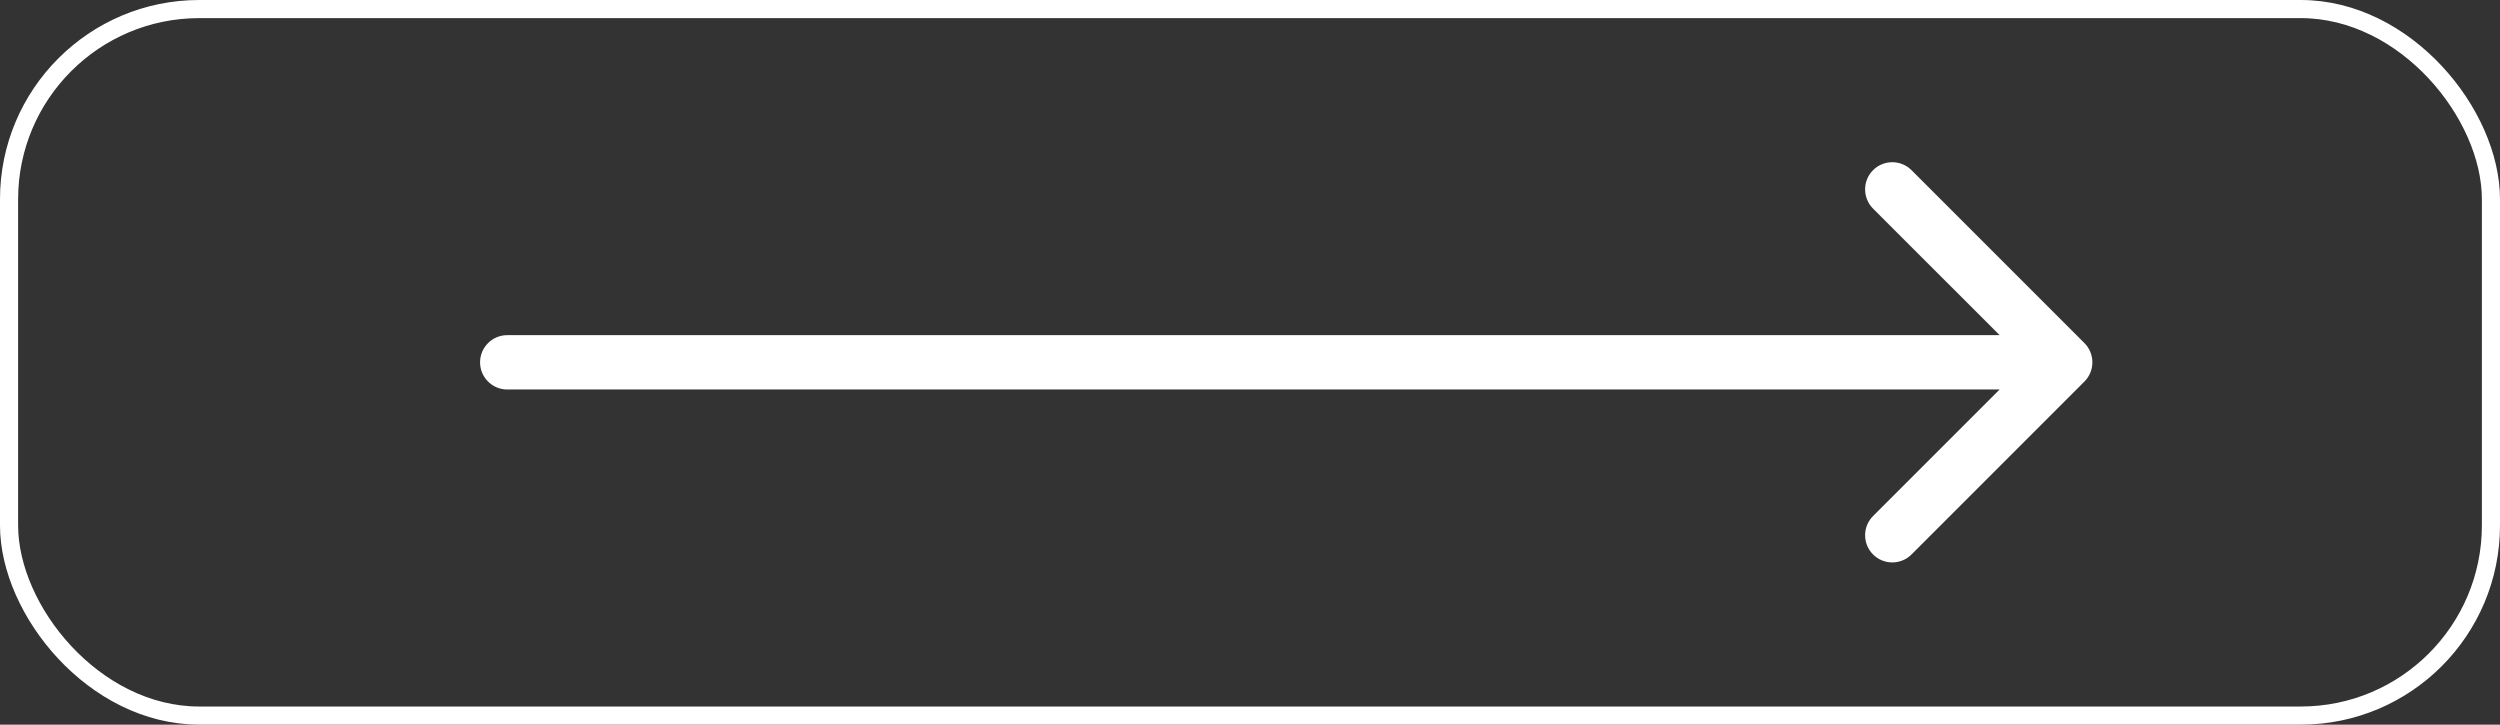 <?xml version="1.0" encoding="UTF-8"?> <svg xmlns="http://www.w3.org/2000/svg" width="138" height="40" viewBox="0 0 138 40" fill="none"><rect x="0" y="0" width="138" height="40" fill="#333333" stroke="none"/> <rect x="0.5" y="0.5" width="137" height="39" rx="10.5" stroke="white"></rect> <path d="M28 18.5C27.172 18.5 26.5 19.172 26.5 20C26.5 20.828 27.172 21.5 28 21.5L28 18.5ZM115.061 21.061C115.646 20.475 115.646 19.525 115.061 18.939L105.515 9.393C104.929 8.808 103.979 8.808 103.393 9.393C102.808 9.979 102.808 10.929 103.393 11.515L111.879 20L103.393 28.485C102.808 29.071 102.808 30.021 103.393 30.607C103.979 31.192 104.929 31.192 105.515 30.607L115.061 21.061ZM28 21.5L114 21.5L114 18.5L28 18.5L28 21.5Z" fill="white"></path> </svg> 